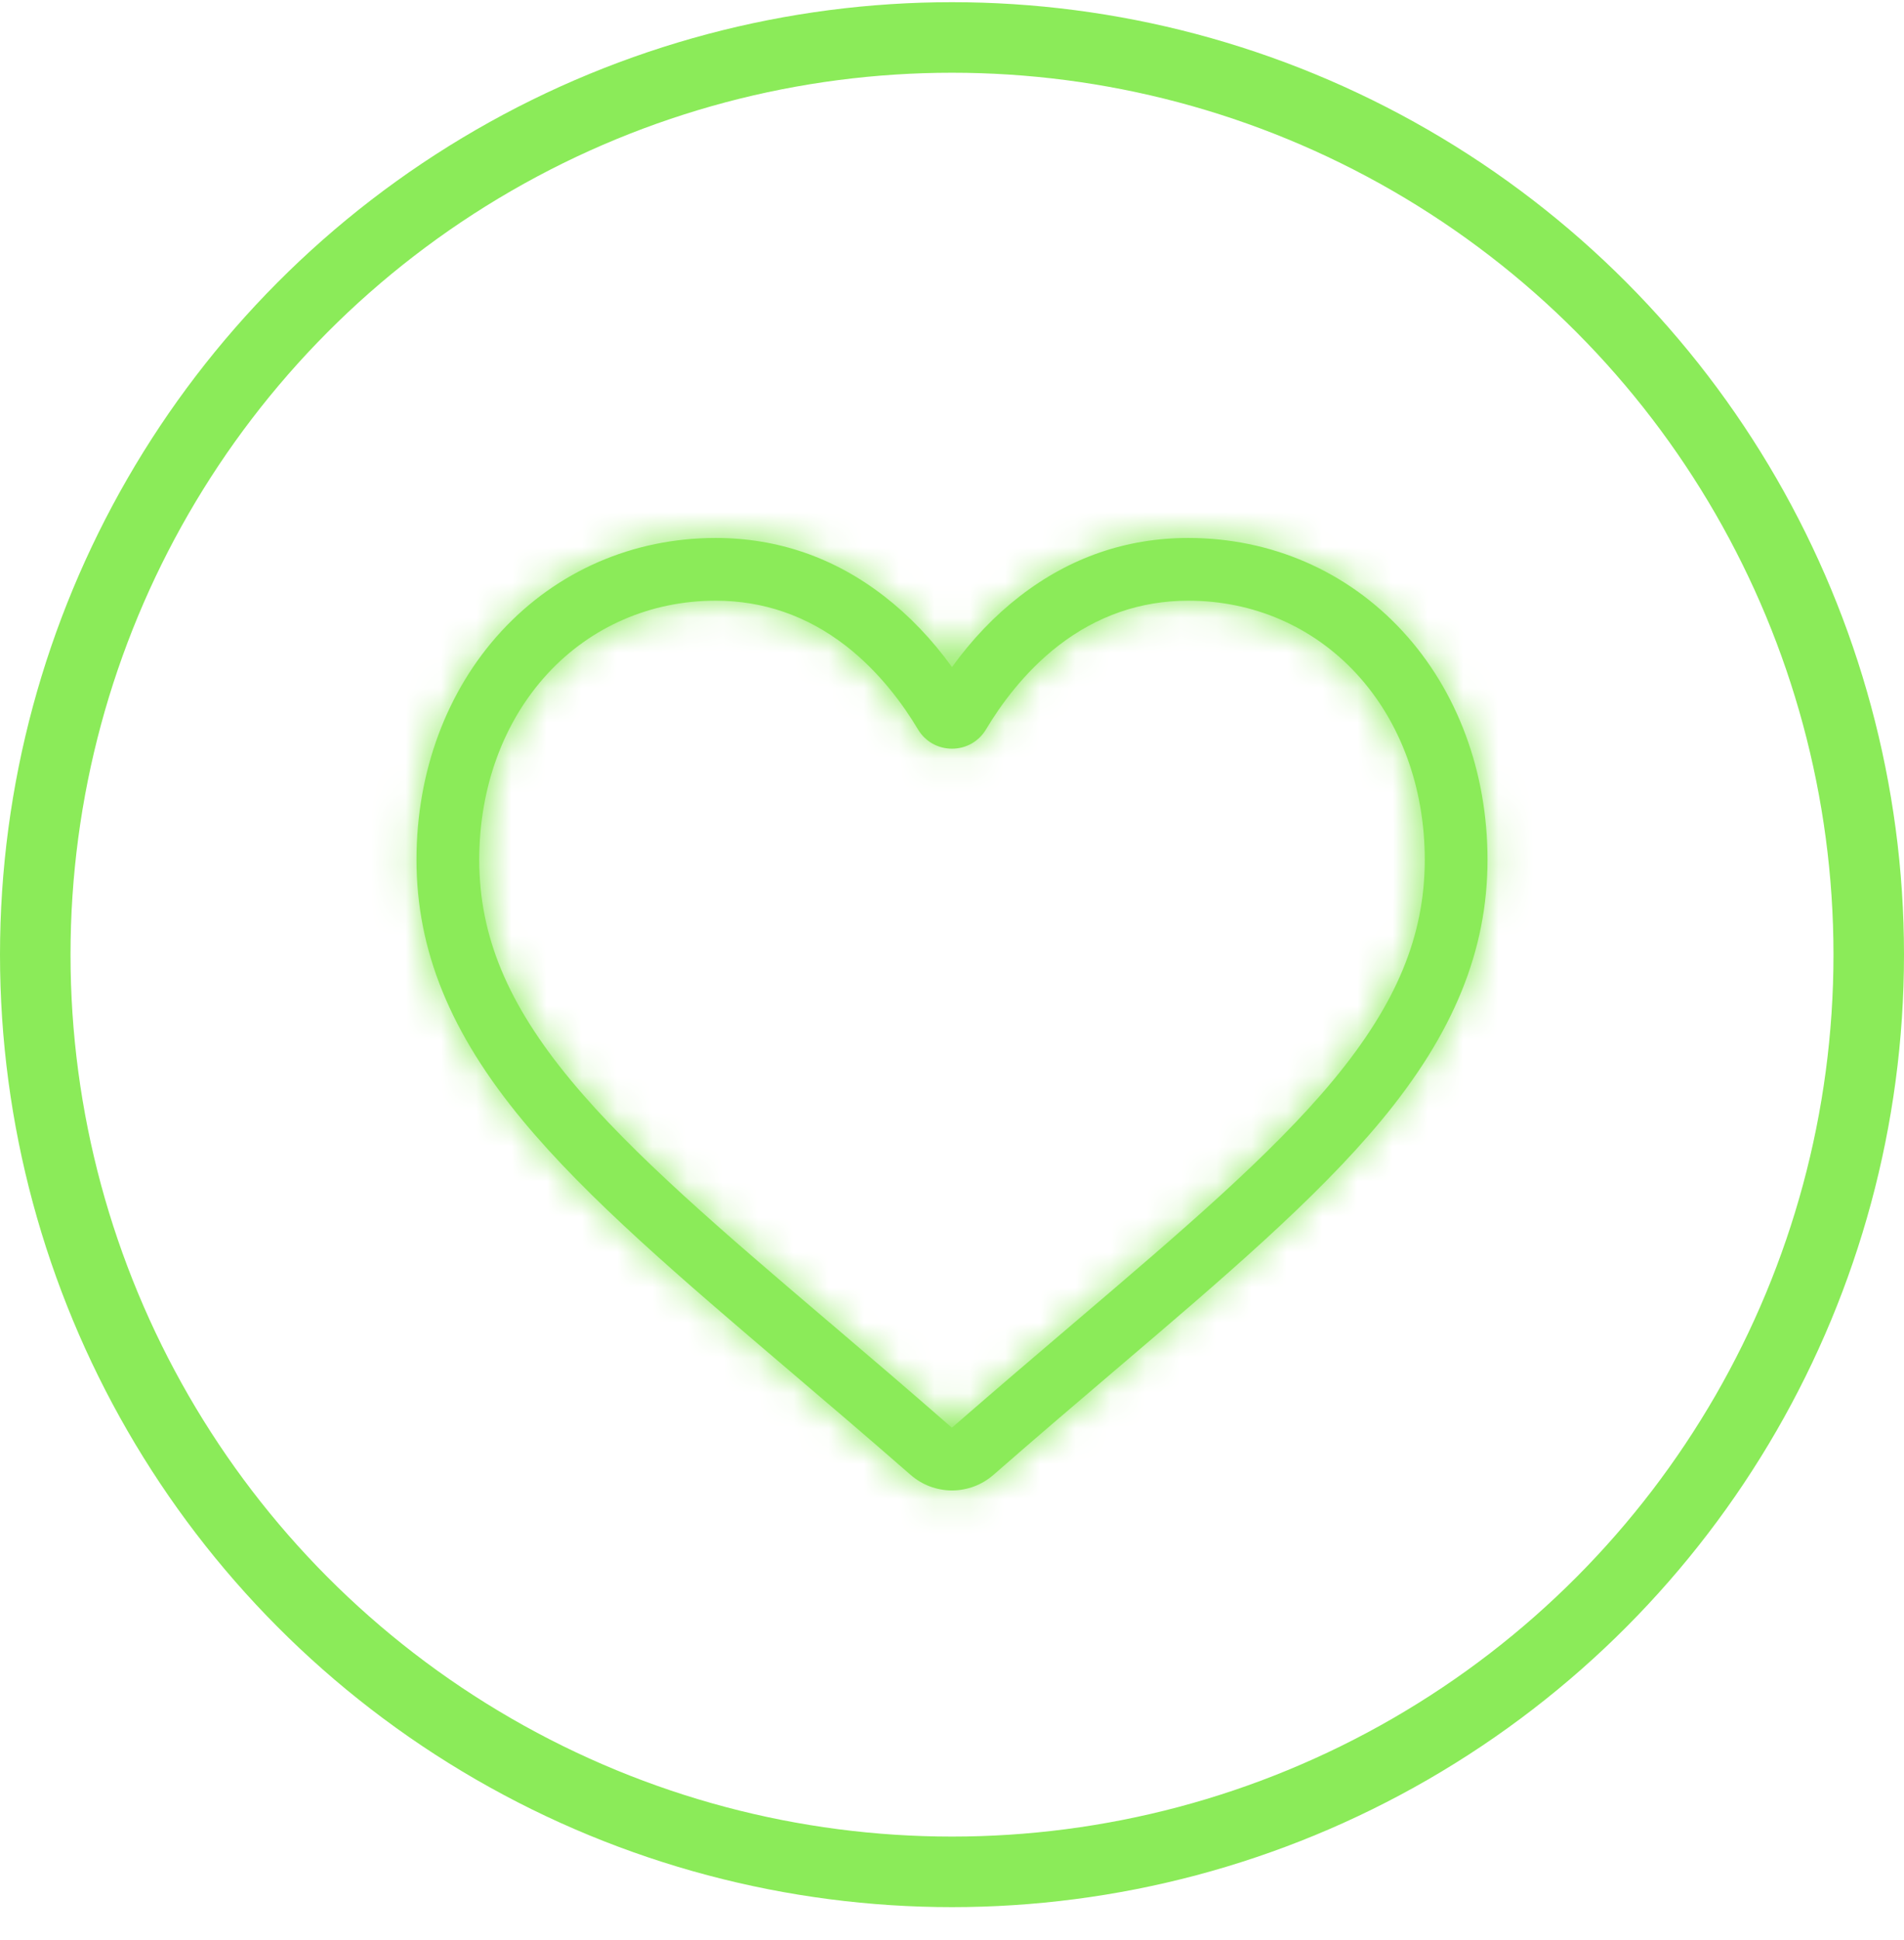 <svg width="54" height="55" viewBox="0 0 54 55" fill="none" xmlns="http://www.w3.org/2000/svg">
<mask id="path-1-inside-1" fill="white">
<path d="M27 42.25C26.568 42.25 26.151 42.093 25.826 41.809C24.599 40.737 23.416 39.73 22.372 38.841L22.366 38.836C19.306 36.231 16.664 33.981 14.825 31.764C12.77 29.287 11.812 26.937 11.812 24.37C11.812 21.877 12.668 19.576 14.222 17.892C15.794 16.188 17.952 15.25 20.298 15.25C22.051 15.25 23.657 15.804 25.07 16.896C25.784 17.447 26.43 18.122 27 18.909C27.57 18.122 28.216 17.447 28.93 16.896C30.343 15.804 31.949 15.25 33.702 15.25C36.048 15.25 38.206 16.188 39.778 17.892C41.332 19.576 42.188 21.877 42.188 24.37C42.188 26.937 41.23 29.287 39.175 31.764C37.336 33.981 34.694 36.231 31.634 38.836C30.589 39.726 29.404 40.735 28.174 41.81C27.849 42.093 27.432 42.25 27 42.25V42.25ZM20.298 17.028C18.455 17.028 16.762 17.763 15.53 19.097C14.28 20.452 13.592 22.325 13.592 24.37C13.592 26.529 14.395 28.46 16.195 30.63C17.935 32.728 20.523 34.932 23.52 37.484L23.526 37.488C24.574 38.38 25.761 39.392 26.997 40.472C28.241 39.39 29.43 38.377 30.48 37.483C33.477 34.931 36.065 32.728 37.805 30.63C39.605 28.46 40.408 26.529 40.408 24.37C40.408 22.325 39.72 20.452 38.47 19.097C37.238 17.763 35.545 17.028 33.702 17.028C32.352 17.028 31.113 17.456 30.018 18.302C29.043 19.056 28.363 20.009 27.965 20.676C27.76 21.019 27.399 21.223 27 21.223C26.601 21.223 26.24 21.019 26.035 20.676C25.637 20.009 24.958 19.056 23.982 18.302C22.887 17.456 21.648 17.028 20.298 17.028V17.028Z"/>
</mask>
<path d="M27 42.25C26.568 42.25 26.151 42.093 25.826 41.809C24.599 40.737 23.416 39.73 22.372 38.841L22.366 38.836C19.306 36.231 16.664 33.981 14.825 31.764C12.77 29.287 11.812 26.937 11.812 24.37C11.812 21.877 12.668 19.576 14.222 17.892C15.794 16.188 17.952 15.25 20.298 15.25C22.051 15.25 23.657 15.804 25.07 16.896C25.784 17.447 26.43 18.122 27 18.909C27.57 18.122 28.216 17.447 28.93 16.896C30.343 15.804 31.949 15.25 33.702 15.25C36.048 15.25 38.206 16.188 39.778 17.892C41.332 19.576 42.188 21.877 42.188 24.37C42.188 26.937 41.23 29.287 39.175 31.764C37.336 33.981 34.694 36.231 31.634 38.836C30.589 39.726 29.404 40.735 28.174 41.81C27.849 42.093 27.432 42.25 27 42.25V42.25ZM20.298 17.028C18.455 17.028 16.762 17.763 15.53 19.097C14.28 20.452 13.592 22.325 13.592 24.37C13.592 26.529 14.395 28.46 16.195 30.63C17.935 32.728 20.523 34.932 23.52 37.484L23.526 37.488C24.574 38.38 25.761 39.392 26.997 40.472C28.241 39.39 29.43 38.377 30.48 37.483C33.477 34.931 36.065 32.728 37.805 30.63C39.605 28.46 40.408 26.529 40.408 24.37C40.408 22.325 39.72 20.452 38.47 19.097C37.238 17.763 35.545 17.028 33.702 17.028C32.352 17.028 31.113 17.456 30.018 18.302C29.043 19.056 28.363 20.009 27.965 20.676C27.76 21.019 27.399 21.223 27 21.223C26.601 21.223 26.24 21.019 26.035 20.676C25.637 20.009 24.958 19.056 23.982 18.302C22.887 17.456 21.648 17.028 20.298 17.028V17.028Z" fill="#8BEB59"/>
<path d="M25.826 41.809L27.143 40.304L27.142 40.303L25.826 41.809ZM22.372 38.841L21.06 40.351L21.068 40.357L21.075 40.364L22.372 38.841ZM22.366 38.836L23.678 37.327L23.671 37.32L23.663 37.314L22.366 38.836ZM14.825 31.764L13.286 33.041L13.286 33.041L14.825 31.764ZM14.222 17.892L12.752 16.536L12.752 16.536L14.222 17.892ZM25.07 16.896L26.294 15.313L26.293 15.313L25.07 16.896ZM27 18.909L25.38 20.082L27 22.32L28.62 20.082L27 18.909ZM28.93 16.896L30.152 18.479L30.153 18.479L28.93 16.896ZM39.778 17.892L41.248 16.536L41.248 16.536L39.778 17.892ZM39.175 31.764L37.636 30.487L37.636 30.487L39.175 31.764ZM31.634 38.836L32.931 40.359L32.931 40.359L31.634 38.836ZM28.174 41.81L26.858 40.303L26.858 40.304L28.174 41.81ZM15.53 19.097L14.06 17.741L14.06 17.741L15.53 19.097ZM16.195 30.63L17.734 29.353L17.734 29.353L16.195 30.63ZM23.52 37.484L22.224 39.006L22.232 39.014L22.241 39.02L23.52 37.484ZM23.526 37.488L24.823 35.965L24.814 35.958L24.806 35.951L23.526 37.488ZM26.997 40.472L25.682 41.978L26.995 43.125L28.31 41.98L26.997 40.472ZM30.48 37.483L31.777 39.006L31.777 39.006L30.48 37.483ZM37.805 30.63L39.345 31.907L39.345 31.907L37.805 30.63ZM38.47 19.097L39.94 17.741L39.94 17.741L38.47 19.097ZM30.018 18.302L28.795 16.719L28.795 16.72L30.018 18.302ZM27.965 20.676L29.682 21.702L29.682 21.702L27.965 20.676ZM26.035 20.676L24.318 21.701L24.318 21.702L26.035 20.676ZM23.982 18.302L25.205 16.72L25.205 16.719L23.982 18.302ZM27 40.25C27.051 40.25 27.102 40.269 27.143 40.304L24.509 43.314C25.199 43.918 26.084 44.25 27 44.25V40.25ZM27.142 40.303C25.904 39.221 24.711 38.206 23.668 37.318L21.075 40.364C22.12 41.253 23.294 42.253 24.51 43.315L27.142 40.303ZM23.684 37.331L23.678 37.327L21.055 40.346L21.06 40.351L23.684 37.331ZM23.663 37.314C20.558 34.67 18.068 32.541 16.364 30.488L13.286 33.041C15.259 35.42 18.055 37.792 21.07 40.359L23.663 37.314ZM16.364 30.488C14.529 28.275 13.812 26.362 13.812 24.37H9.812C9.812 27.512 11.011 30.298 13.286 33.041L16.364 30.488ZM13.812 24.37C13.812 22.331 14.51 20.529 15.692 19.249L12.752 16.536C10.826 18.623 9.812 21.422 9.812 24.37H13.812ZM15.692 19.249C16.881 17.96 18.503 17.25 20.298 17.25V13.25C17.401 13.25 14.708 14.416 12.752 16.536L15.692 19.249ZM20.298 17.25C21.6 17.25 22.777 17.651 23.848 18.479L26.293 15.313C24.537 13.956 22.503 13.25 20.298 13.25V17.25ZM23.848 18.479C24.398 18.904 24.913 19.437 25.38 20.082L28.62 17.736C27.947 16.807 27.17 15.991 26.294 15.313L23.848 18.479ZM28.62 20.082C29.087 19.437 29.602 18.904 30.152 18.479L27.707 15.313C26.83 15.991 26.053 16.807 25.38 17.736L28.62 20.082ZM30.153 18.479C31.223 17.651 32.4 17.25 33.702 17.25V13.25C31.497 13.25 29.463 13.956 27.707 15.313L30.153 18.479ZM33.702 17.25C35.497 17.25 37.12 17.96 38.308 19.249L41.248 16.536C39.292 14.416 36.599 13.25 33.702 13.25V17.25ZM38.308 19.249C39.49 20.529 40.188 22.331 40.188 24.37H44.188C44.188 21.422 43.174 18.623 41.248 16.536L38.308 19.249ZM40.188 24.37C40.188 26.362 39.471 28.275 37.636 30.487L40.714 33.041C42.99 30.298 44.188 27.512 44.188 24.37H40.188ZM37.636 30.487C35.932 32.541 33.443 34.669 30.338 37.313L32.931 40.359C35.945 37.792 38.741 35.42 40.715 33.041L37.636 30.487ZM30.338 37.313C29.293 38.203 28.099 39.219 26.858 40.303L29.49 43.316C30.709 42.251 31.884 41.249 32.931 40.359L30.338 37.313ZM26.858 40.304C26.898 40.269 26.949 40.25 27 40.25V44.25C27.915 44.25 28.801 43.918 29.49 43.315L26.858 40.304ZM20.298 15.028C17.906 15.028 15.677 15.989 14.06 17.741L17 20.454C17.847 19.536 19.004 19.028 20.298 19.028V15.028ZM14.06 17.741C12.431 19.507 11.592 21.882 11.592 24.37H15.592C15.592 22.768 16.129 21.397 17 20.453L14.06 17.741ZM11.592 24.37C11.592 27.122 12.65 29.489 14.656 31.907L17.734 29.353C16.139 27.43 15.592 25.936 15.592 24.37H11.592ZM14.656 31.907C16.531 34.168 19.275 36.496 22.224 39.006L24.817 35.961C21.772 33.368 19.339 31.288 17.734 29.353L14.656 31.907ZM22.241 39.02L22.246 39.025L24.806 35.951L24.8 35.947L22.241 39.02ZM22.229 39.011C23.278 39.904 24.456 40.907 25.682 41.978L28.313 38.965C27.066 37.876 25.869 36.857 24.823 35.965L22.229 39.011ZM28.31 41.98C29.544 40.907 30.726 39.9 31.777 39.006L29.184 35.96C28.135 36.853 26.937 37.873 25.685 38.963L28.31 41.98ZM31.777 39.006C34.725 36.495 37.469 34.168 39.345 31.907L36.266 29.353C34.661 31.288 32.229 33.367 29.184 35.96L31.777 39.006ZM39.345 31.907C41.35 29.489 42.408 27.122 42.408 24.37H38.408C38.408 25.936 37.861 27.43 36.266 29.353L39.345 31.907ZM42.408 24.37C42.408 21.882 41.569 19.507 39.94 17.741L37 20.453C37.871 21.397 38.408 22.768 38.408 24.37H42.408ZM39.94 17.741C38.323 15.989 36.094 15.028 33.702 15.028V19.028C34.996 19.028 36.154 19.536 37 20.453L39.94 17.741ZM33.702 15.028C31.898 15.028 30.231 15.611 28.795 16.719L31.241 19.885C31.994 19.303 32.806 19.028 33.702 19.028V15.028ZM28.795 16.72C27.548 17.683 26.716 18.866 26.248 19.65L29.682 21.702C30.01 21.152 30.537 20.429 31.241 19.885L28.795 16.72ZM26.248 19.65C26.404 19.389 26.695 19.223 27 19.223V23.223C28.104 23.223 29.116 22.648 29.682 21.702L26.248 19.65ZM27 19.223C27.305 19.223 27.596 19.389 27.752 19.65L24.318 21.702C24.884 22.648 25.896 23.223 27 23.223V19.223ZM27.753 19.651C27.284 18.866 26.452 17.683 25.205 16.72L22.759 19.885C23.463 20.429 23.99 21.152 24.318 21.701L27.753 19.651ZM25.205 16.719C23.769 15.611 22.102 15.028 20.298 15.028V19.028C21.194 19.028 22.006 19.303 22.759 19.885L25.205 16.719Z" fill="#8BEB59" mask="url(#path-1-inside-1)"/>
<circle cx="27" cy="27.062" r="26" stroke="#8BEB59" stroke-width="2"/>
</svg>
